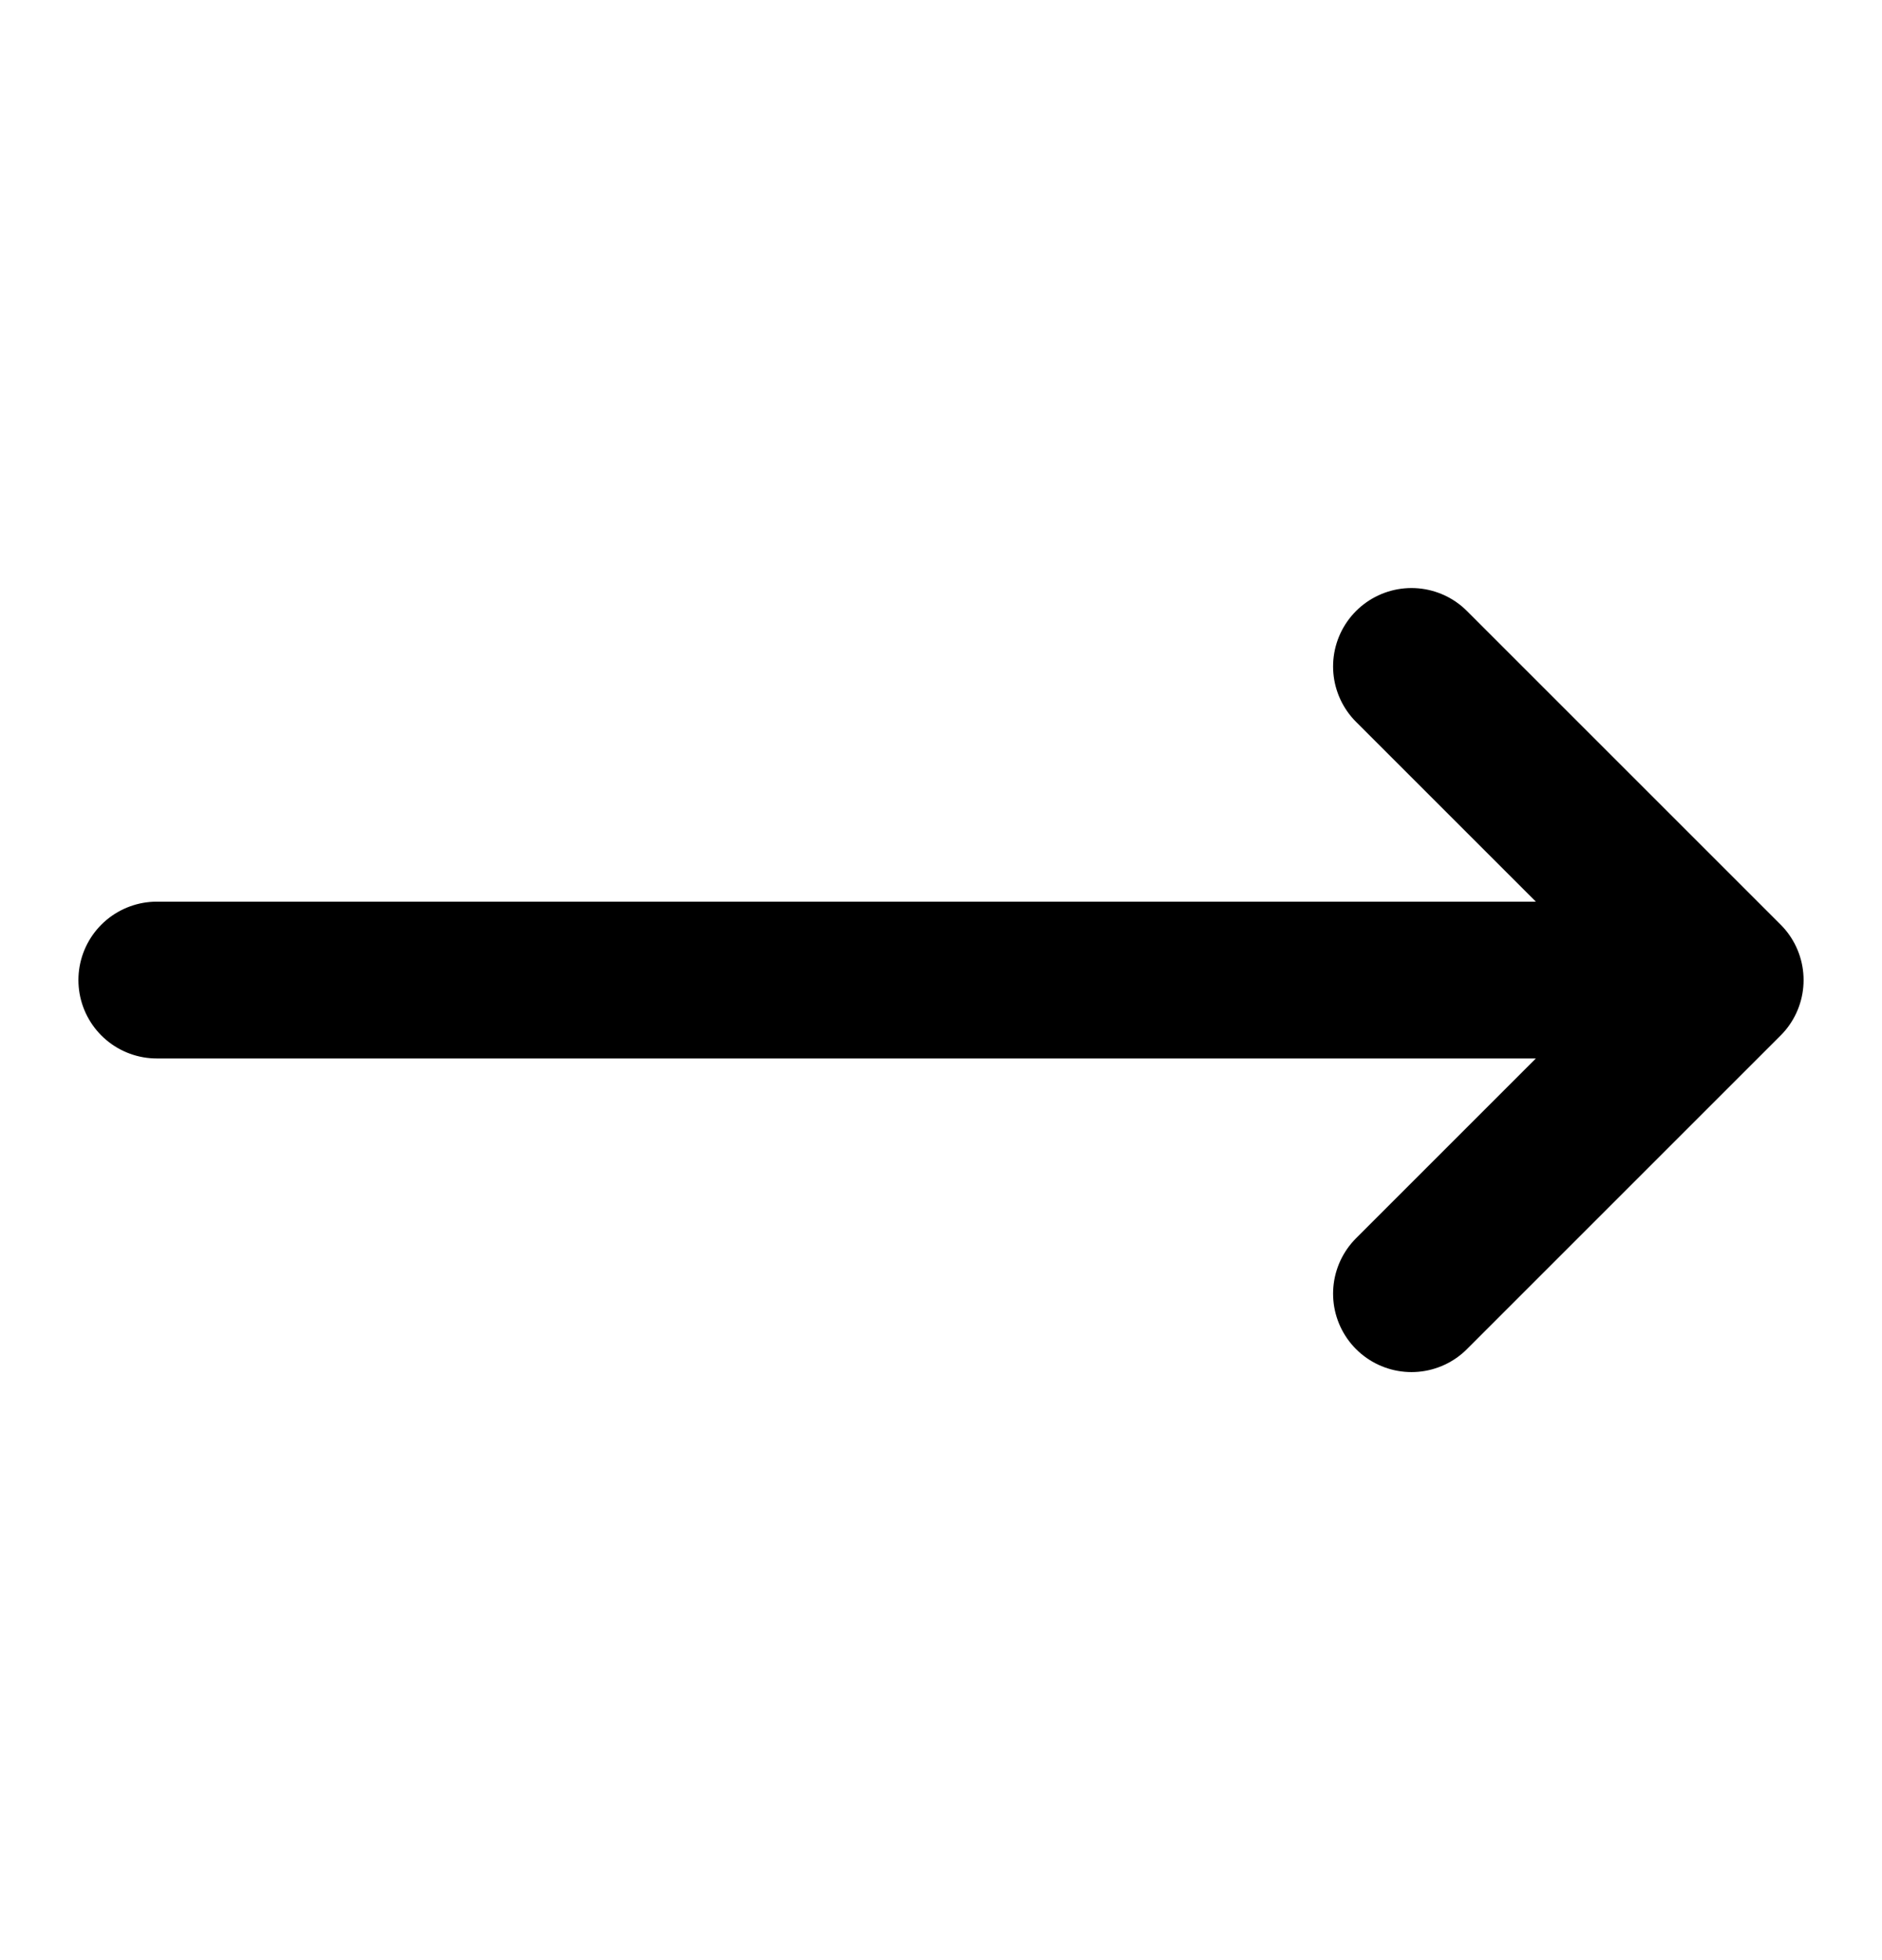 <svg width="24" height="25" viewBox="0 0 24 25" fill="none" xmlns="http://www.w3.org/2000/svg">
<path d="M18 8.5L22 12.5M22 12.5L18 16.5M22 12.5H2" stroke="black" stroke-width="2" stroke-linecap="round" stroke-linejoin="round"/>
</svg>
